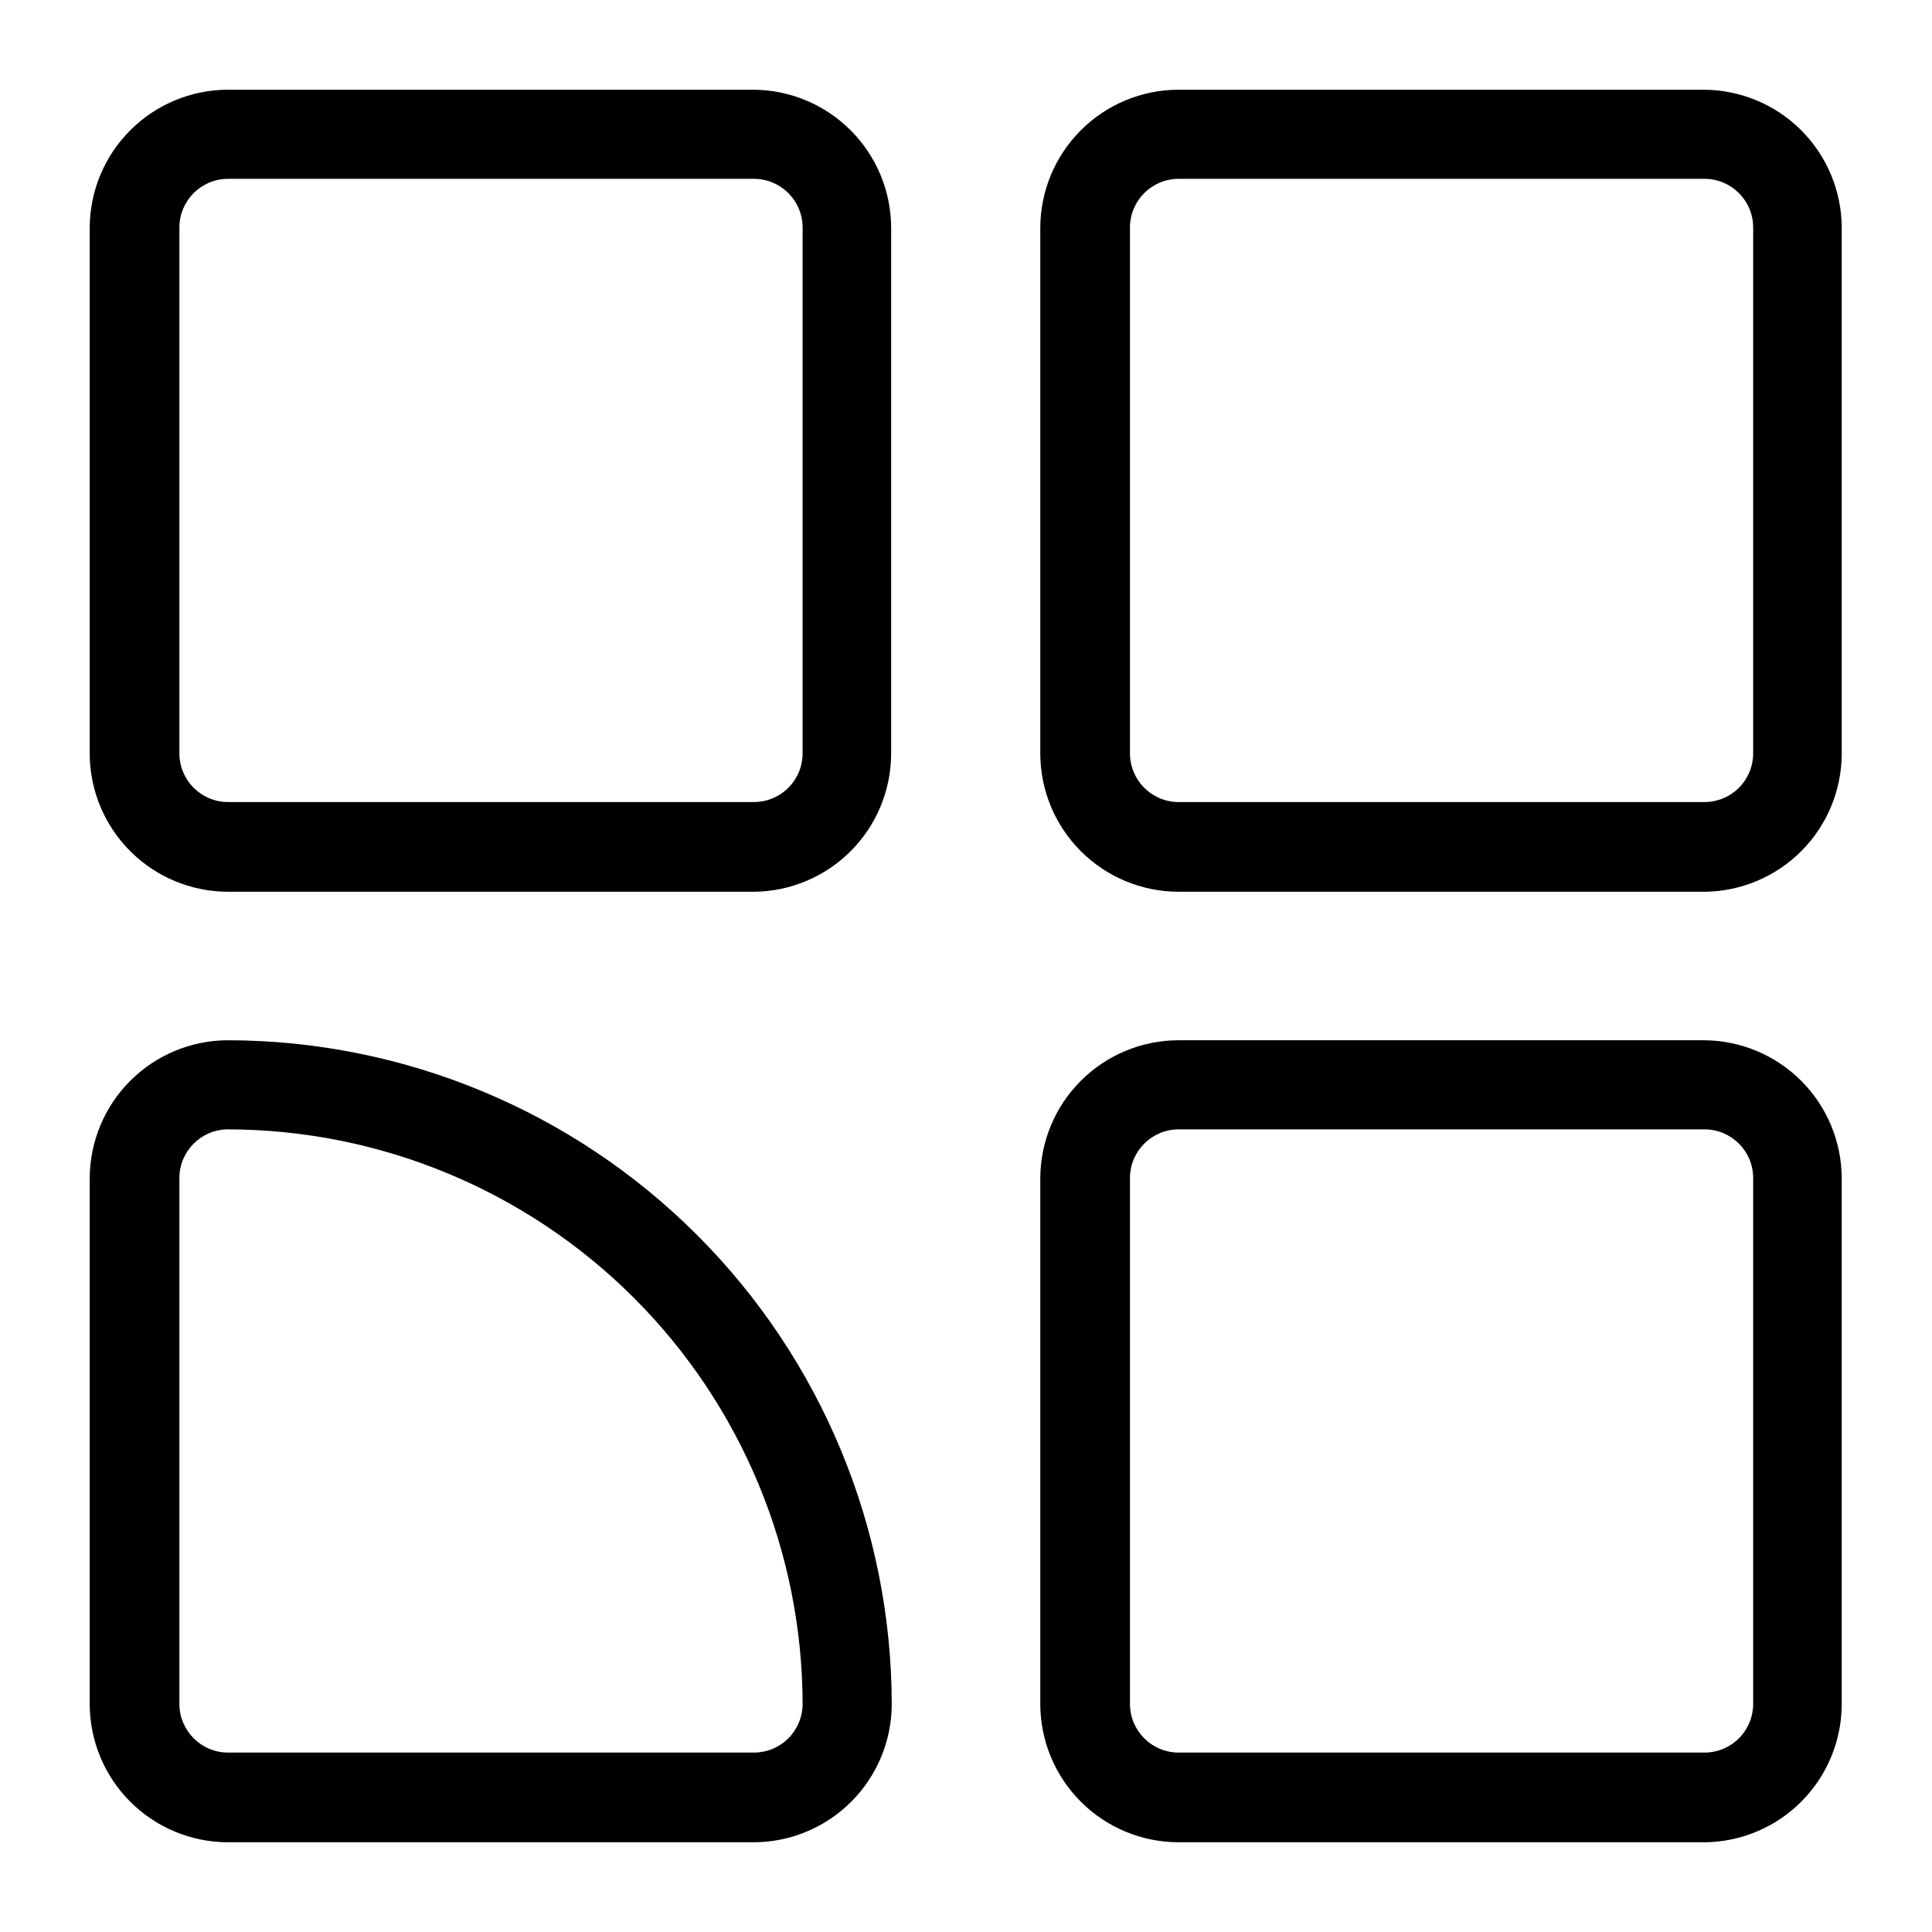 <?xml version="1.0" encoding="UTF-8"?>
<!-- Uploaded to: ICON Repo, www.svgrepo.com, Generator: ICON Repo Mixer Tools -->
<svg fill="#000000" width="800px" height="800px" version="1.1" viewBox="144 144 512 512" xmlns="http://www.w3.org/2000/svg">
 <g>
  <path d="m343.79 380.32h-139.49c-9.676-0.043-18.941-3.906-25.781-10.746-6.844-6.84-10.703-16.105-10.746-25.781v-139.49c0.043-9.676 3.902-18.941 10.746-25.781 6.84-6.844 16.105-10.703 25.781-10.746h139.34c9.672 0.043 18.938 3.902 25.781 10.746 6.84 6.84 10.703 16.105 10.742 25.781v139.34c0 9.672-3.82 18.957-10.633 25.828-6.812 6.867-16.062 10.77-25.734 10.855zm-139.34-188.93c-7.129 0-12.91 5.781-12.91 12.91v139.34c0 7.129 5.781 12.91 12.91 12.91h139.34c3.422 0 6.707-1.363 9.129-3.785 2.422-2.418 3.781-5.703 3.781-9.125v-139.34c0-7.129-5.781-12.91-12.91-12.91z"/>
  <path d="m595.7 380.32h-139.49c-9.672-0.043-18.941-3.906-25.781-10.746-6.84-6.84-10.703-16.105-10.742-25.781v-139.49c0.039-9.676 3.902-18.941 10.742-25.781 6.84-6.844 16.109-10.703 25.781-10.746h139.34c9.676 0.043 18.941 3.902 25.781 10.746 6.844 6.84 10.703 16.105 10.746 25.781v139.34c0 9.672-3.82 18.957-10.633 25.828-6.812 6.867-16.062 10.77-25.738 10.855zm-139.34-188.93h0.004c-7.133 0-12.91 5.781-12.91 12.91v139.34c0 7.129 5.777 12.91 12.91 12.91h139.34-0.004c3.426 0 6.711-1.363 9.129-3.785 2.422-2.418 3.781-5.703 3.781-9.125v-139.34c0-7.129-5.777-12.91-12.91-12.91z"/>
  <path d="m595.7 632.22h-139.49c-9.672-0.039-18.941-3.902-25.781-10.742-6.84-6.844-10.703-16.109-10.742-25.785v-139.49c0.039-9.672 3.902-18.941 10.742-25.781s16.109-10.703 25.781-10.742h139.34c9.676 0.039 18.941 3.902 25.781 10.742 6.844 6.84 10.703 16.109 10.746 25.781v139.34c0 9.676-3.82 18.957-10.633 25.828-6.812 6.871-16.062 10.773-25.738 10.855zm-139.34-188.93h0.004c-7.133 0-12.91 5.781-12.91 12.91v139.34c0 7.129 5.777 12.91 12.91 12.91h139.34-0.004c3.426 0 6.711-1.359 9.129-3.781 2.422-2.422 3.781-5.703 3.781-9.129v-139.34c0-7.129-5.777-12.91-12.91-12.91z"/>
  <path d="m343.79 632.22h-139.49c-9.676-0.039-18.941-3.902-25.781-10.742-6.844-6.844-10.703-16.109-10.746-25.785v-139.49c0.043-9.672 3.902-18.941 10.746-25.781 6.84-6.84 16.105-10.703 25.781-10.742 46.668 0.039 91.418 18.598 124.42 51.598 33 33.004 51.559 77.75 51.602 124.42-0.043 9.676-3.906 18.941-10.746 25.785-6.84 6.84-16.105 10.703-25.781 10.742zm-139.34-188.93c-7.129 0-12.91 5.781-12.91 12.91v139.34c0 7.129 5.781 12.91 12.91 12.91h139.34c3.422 0 6.707-1.359 9.129-3.781s3.781-5.703 3.781-9.129c-0.086-40.379-16.172-79.078-44.738-107.62-28.57-28.539-67.285-44.586-107.66-44.629z"/>
 </g>
</svg>